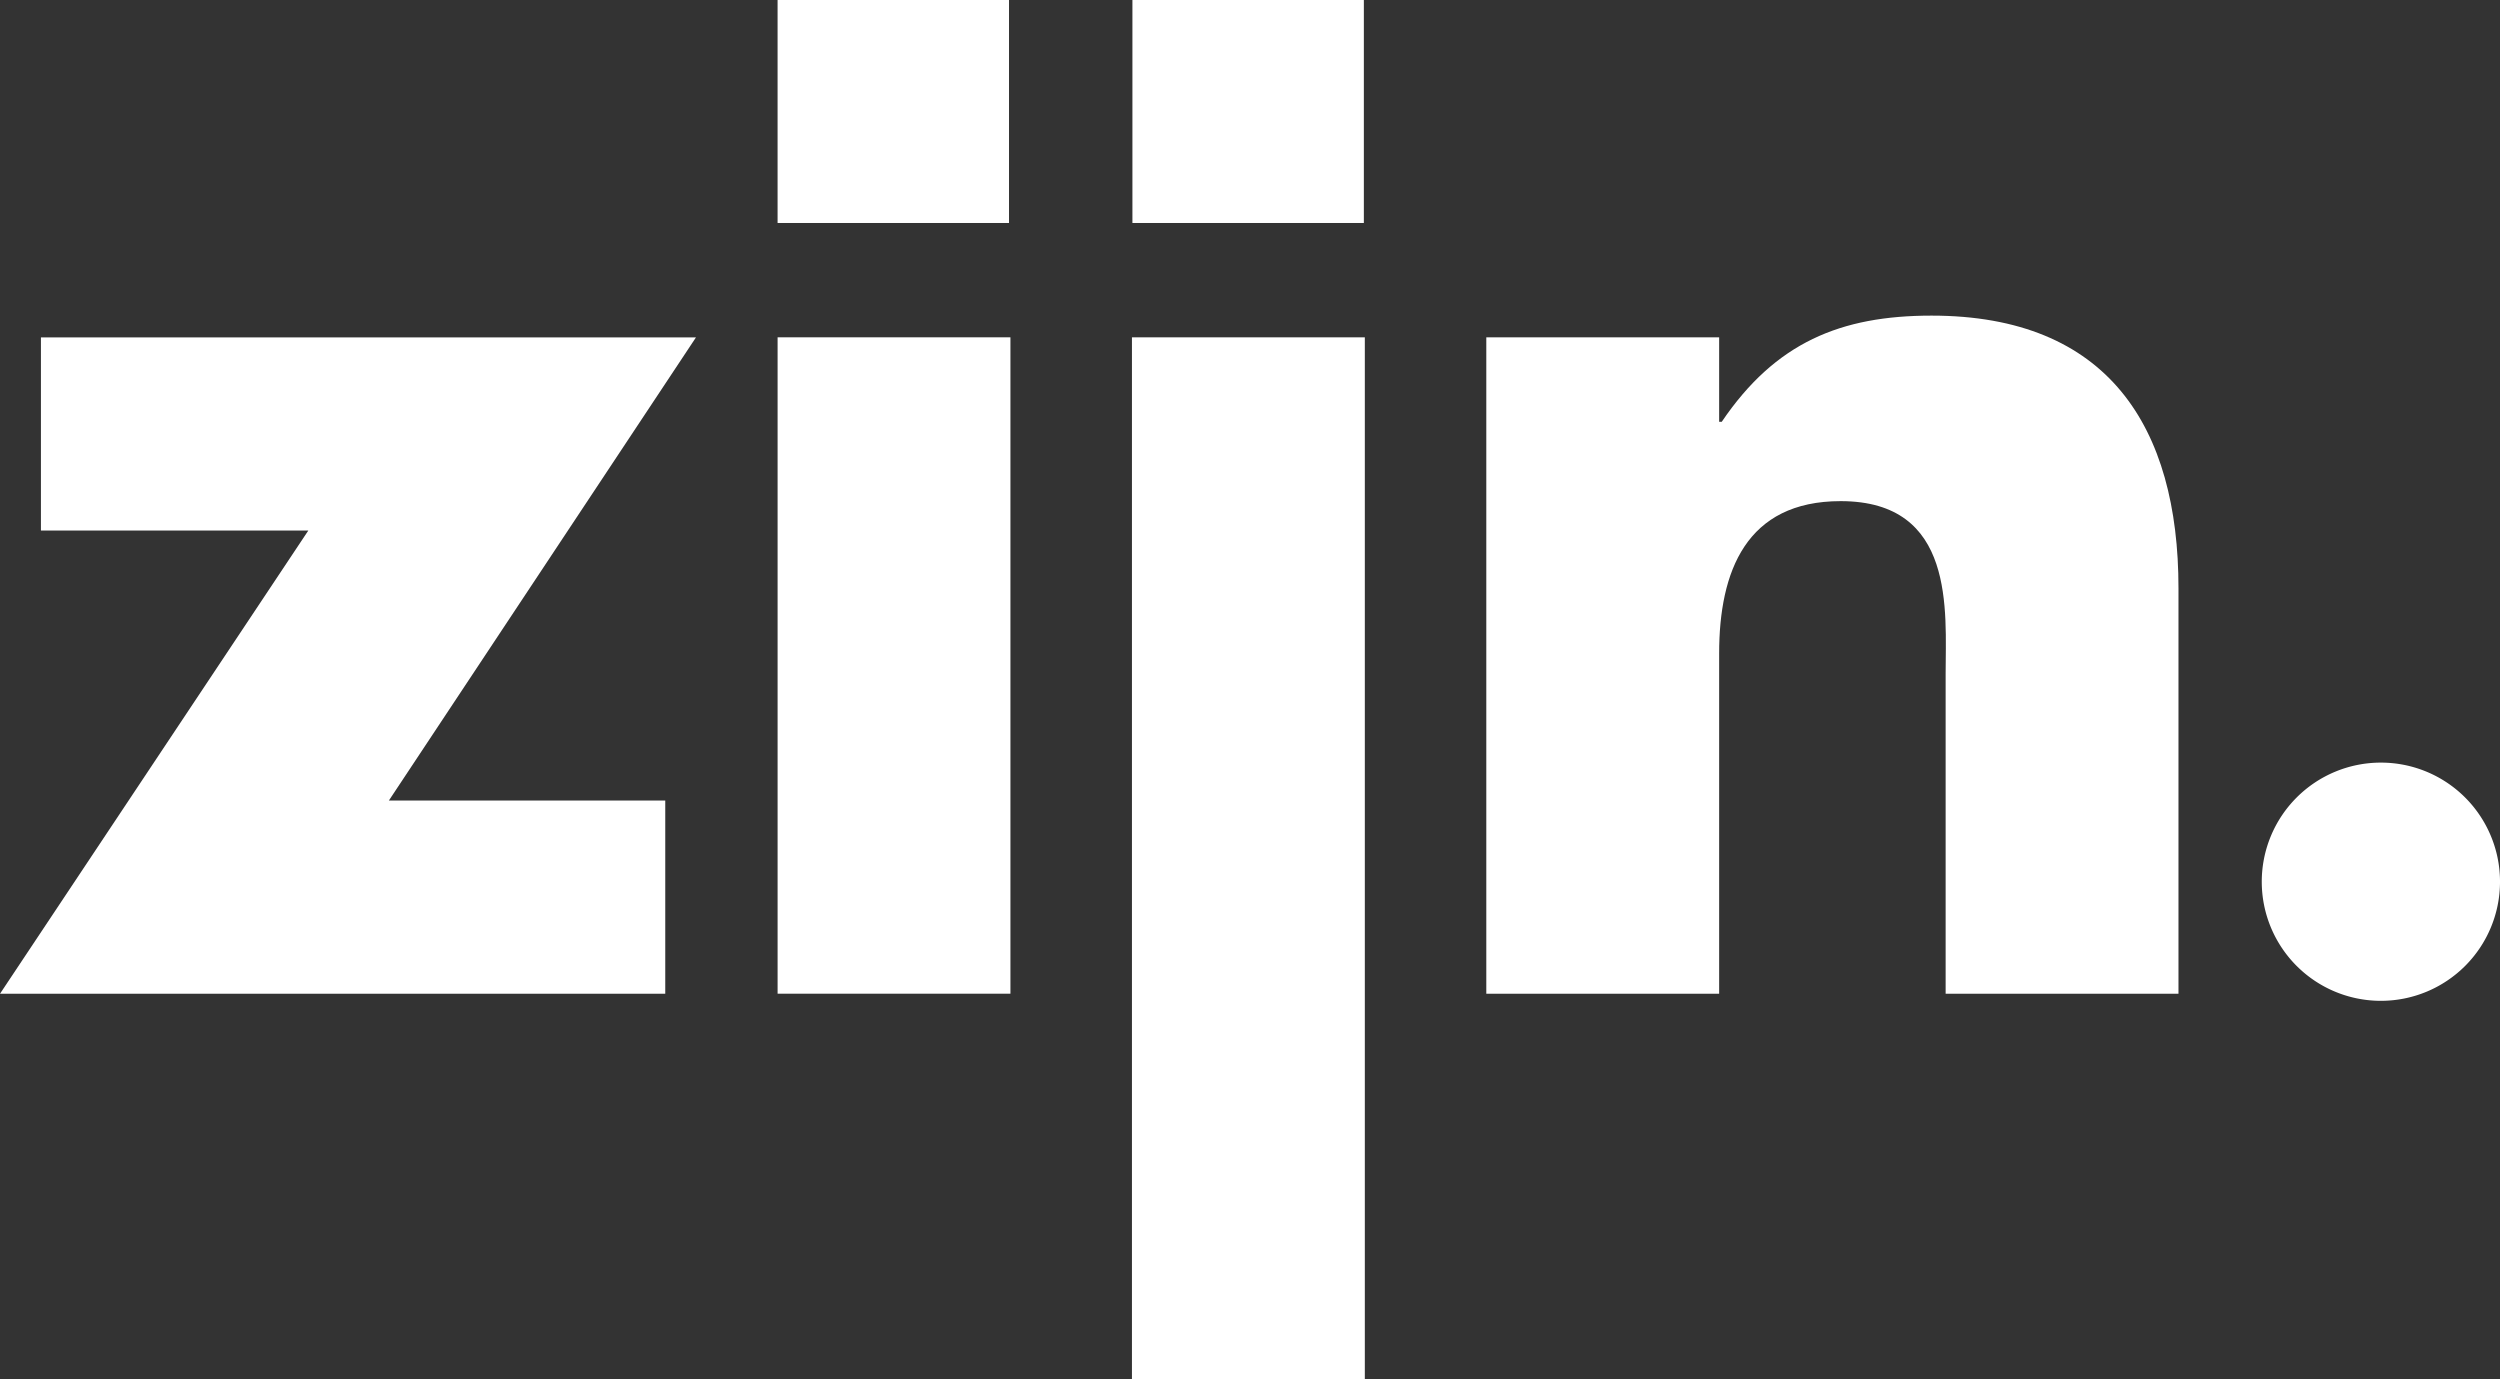 <svg id="Group_295" data-name="Group 295" xmlns="http://www.w3.org/2000/svg" xmlns:xlink="http://www.w3.org/1999/xlink" width="253.285" height="139.754" viewBox="0 0 253.285 139.754">
  <rect x="0" y="0" width="253.285" height="139.754" fill="#333333" stroke="none"/>
  <defs>
    <clipPath id="clip-path">
      <path id="Path_311" data-name="Path 311" d="M0-34.679H253.285V-174.431H0Z" transform="translate(0 174.431)" fill="#fff"/>
    </clipPath>
  </defs>
  <g id="Group_290" data-name="Group 290" transform="translate(0 34.181)">
    <path id="Path_307" data-name="Path 307" d="M-1.029,0V19.573H26.059L-5.176,66.5h67.4V46.923h-28L65.337,0Z" transform="translate(5.176)" fill="#fff"/>
  </g>
  <path id="Path_308" data-name="Path 308" d="M121.92-65.275H98.33v-66.5h23.59Z" transform="translate(-19.549 165.95)" fill="#fff"/>
  <path id="Path_309" data-name="Path 309" d="M143.14-26.2h23.594V-131.771H143.14Z" transform="translate(-28.458 165.95)" fill="#fff"/>
  <g id="Group_292" data-name="Group 292" transform="translate(0 0.001)" clip-path="url(#clip-path)">
    <g id="Group_291" data-name="Group 291" transform="translate(150.583 31.976)">
      <path id="Path_310" data-name="Path 310" d="M-5.854-2.67h.261C-.15-10.709,6.46-13.43,15.663-13.43c17.886,0,25.019,11.279,25.019,27.611v41.09H17.092V22.865c0-6.352,1.034-17.5-10.632-17.5-9.589,0-12.314,7.13-12.314,15.426v34.48H-29.445v-66.5H-5.854Z" transform="translate(29.445 13.43)" fill="#fff"/>
    </g>
  </g>
  <path id="Path_312" data-name="Path 312" d="M98.329-151.84h23.447v-22.592H98.329Z" transform="translate(-19.549 174.432)" fill="#fff"/>
  <path id="Path_313" data-name="Path 313" d="M143.2-151.84h23.447v-22.592H143.2Z" transform="translate(-28.47 174.432)" fill="#fff"/>
  <g id="Group_294" data-name="Group 294" transform="translate(0 0.001)" clip-path="url(#clip-path)">
    <g id="Group_293" data-name="Group 293" transform="translate(229.148 77.262)">
      <path id="Path_314" data-name="Path 314" d="M-5.99-2.995A12.069,12.069,0,0,1-18.057,9.073,12.069,12.069,0,0,1-30.128-2.995,12.069,12.069,0,0,1-18.057-15.062,12.069,12.069,0,0,1-5.99-2.995" transform="translate(30.128 15.062)" fill="#fff"/>
    </g>
  </g>
</svg>

